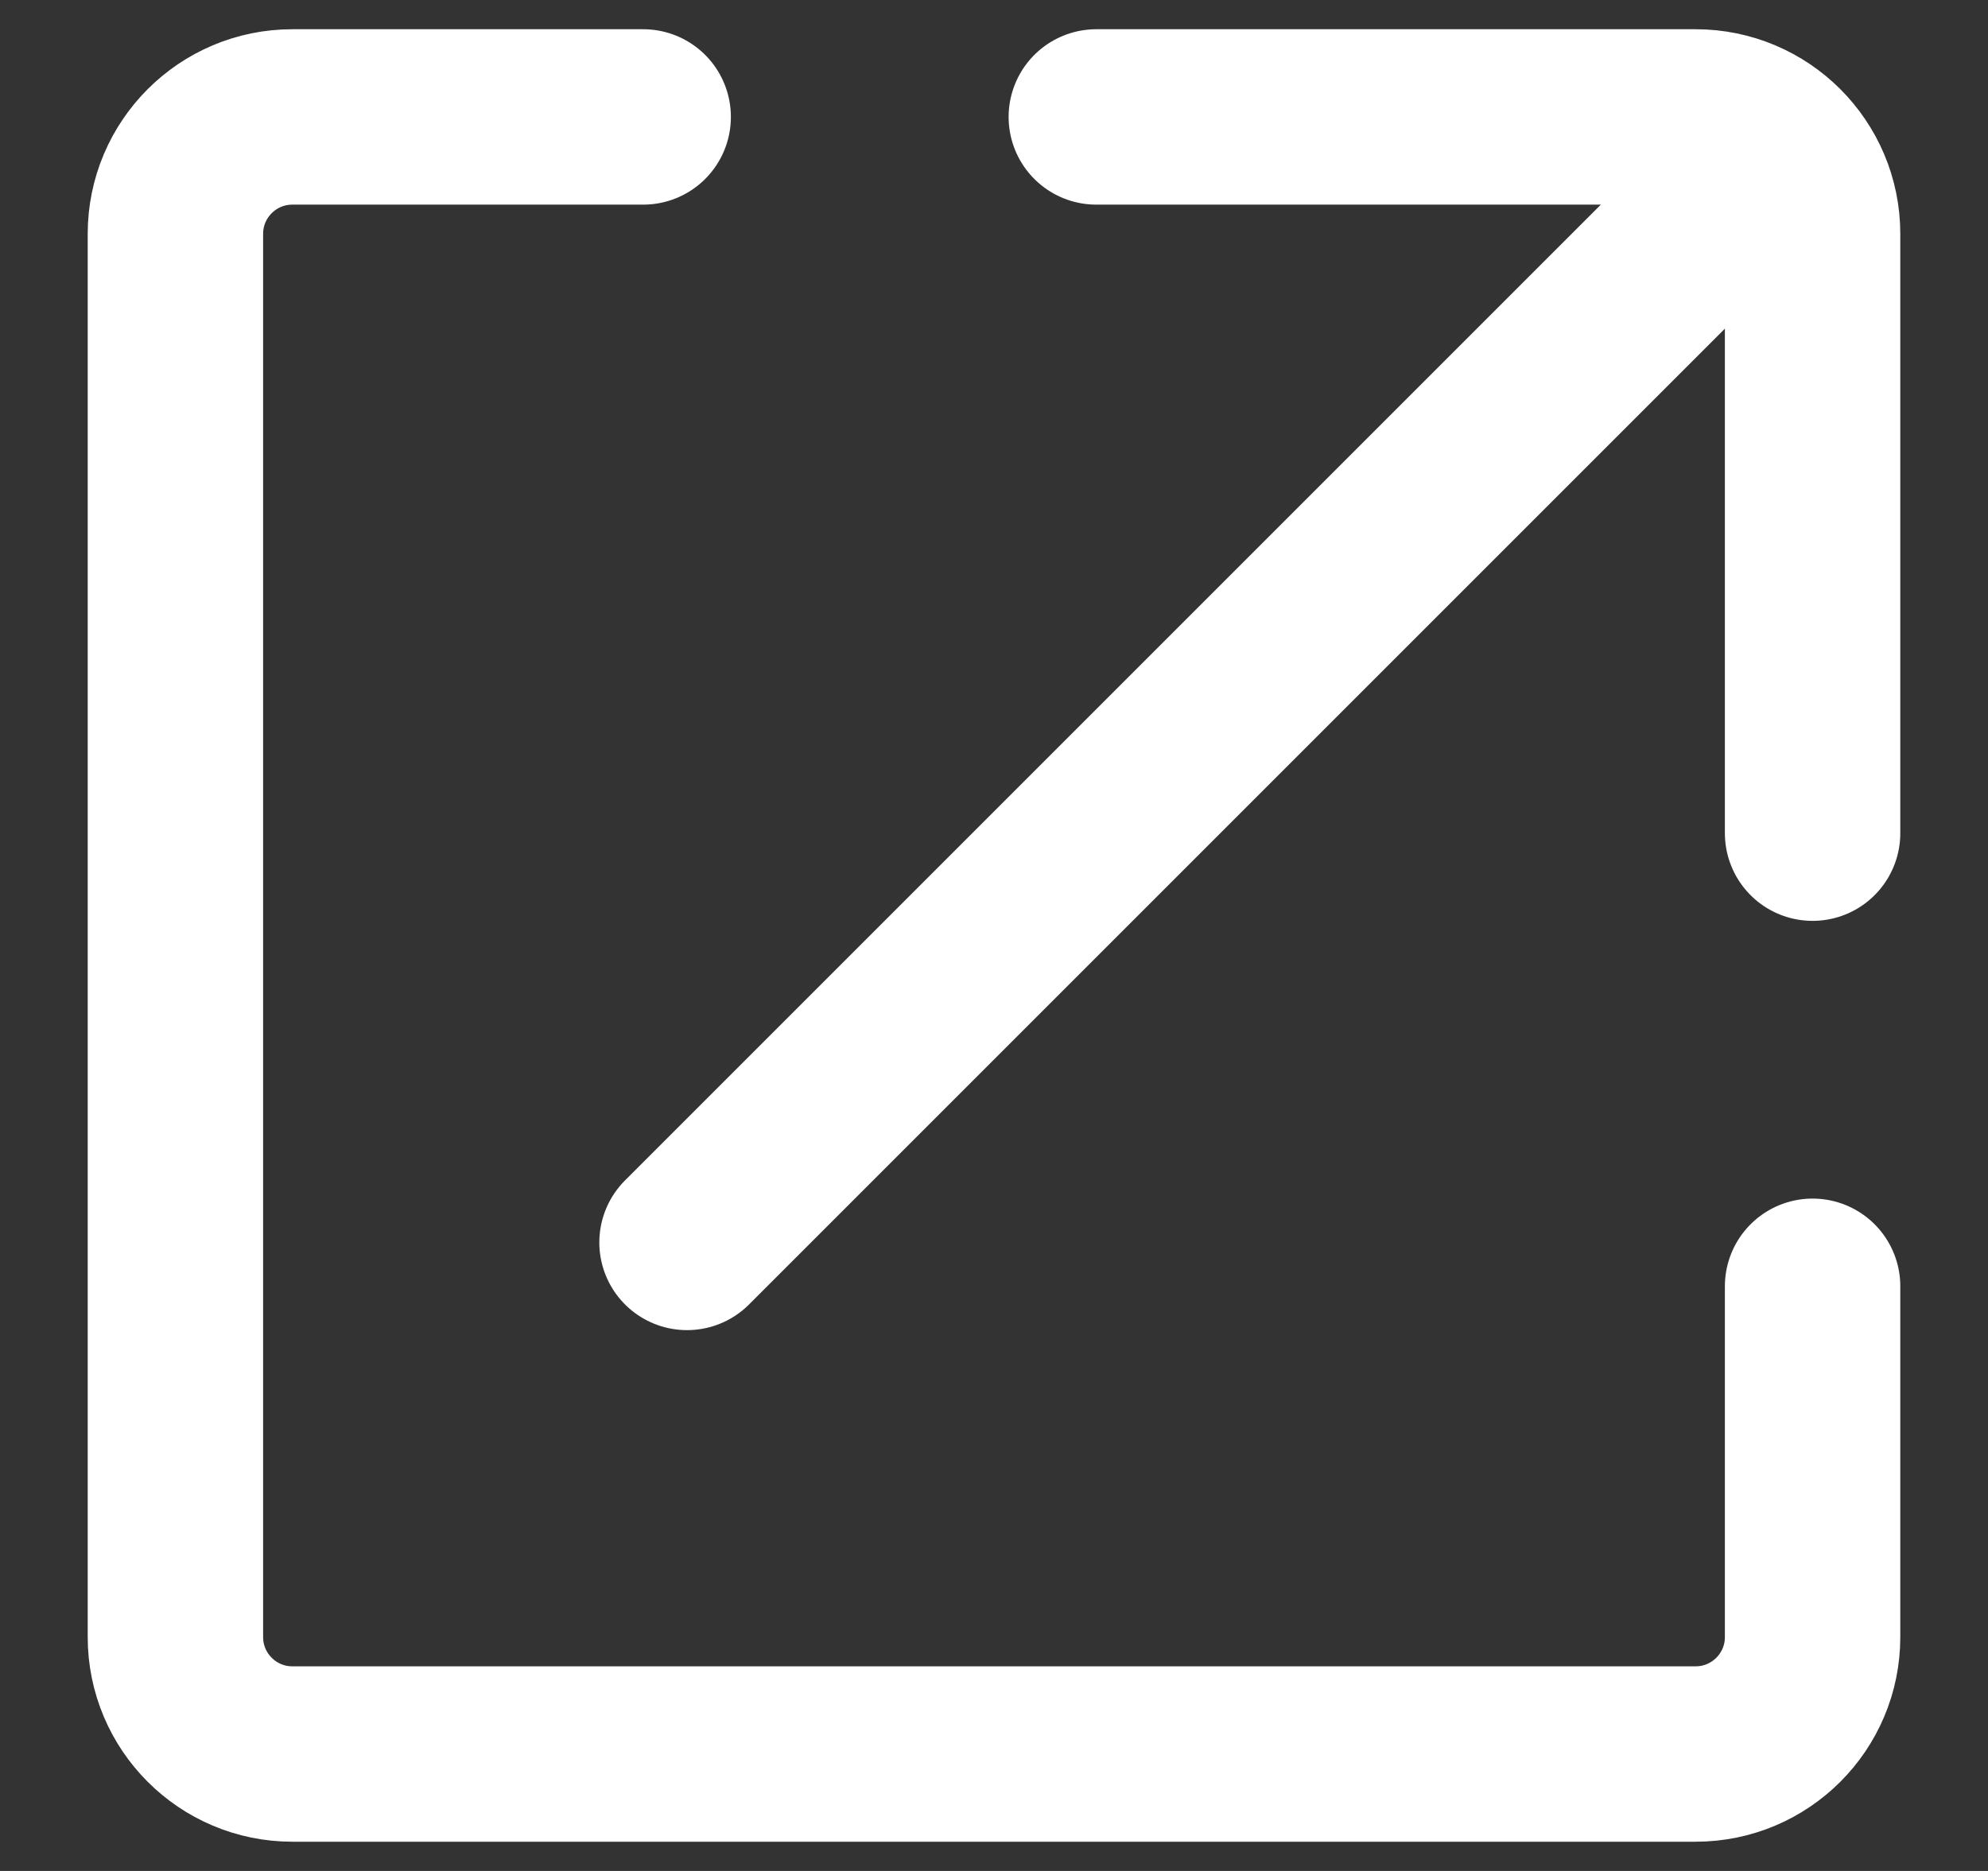<svg width="17" height="16" viewBox="0 0 17 16" fill="none" xmlns="http://www.w3.org/2000/svg">
<rect x="0" y="0" width="17" height="16" fill="#333333" stroke="none"/>
<path d="M5.5 1H2.5C1.948 1 1.5 1.448 1.5 2V14C1.5 14.552 1.948 15 2.5 15H14.5C15.052 15 15.5 14.552 15.5 14V11" stroke="white" stroke-width="1.5" stroke-linecap="round"/>
<path d="M5.875 10.625L14.625 1.875" stroke="white" stroke-width="1.5" stroke-linecap="round"/>
<path d="M15.5 7.125V2C15.5 1.448 15.052 1 14.5 1H9.375" stroke="white" stroke-width="1.5" stroke-linecap="round"/>
</svg>
